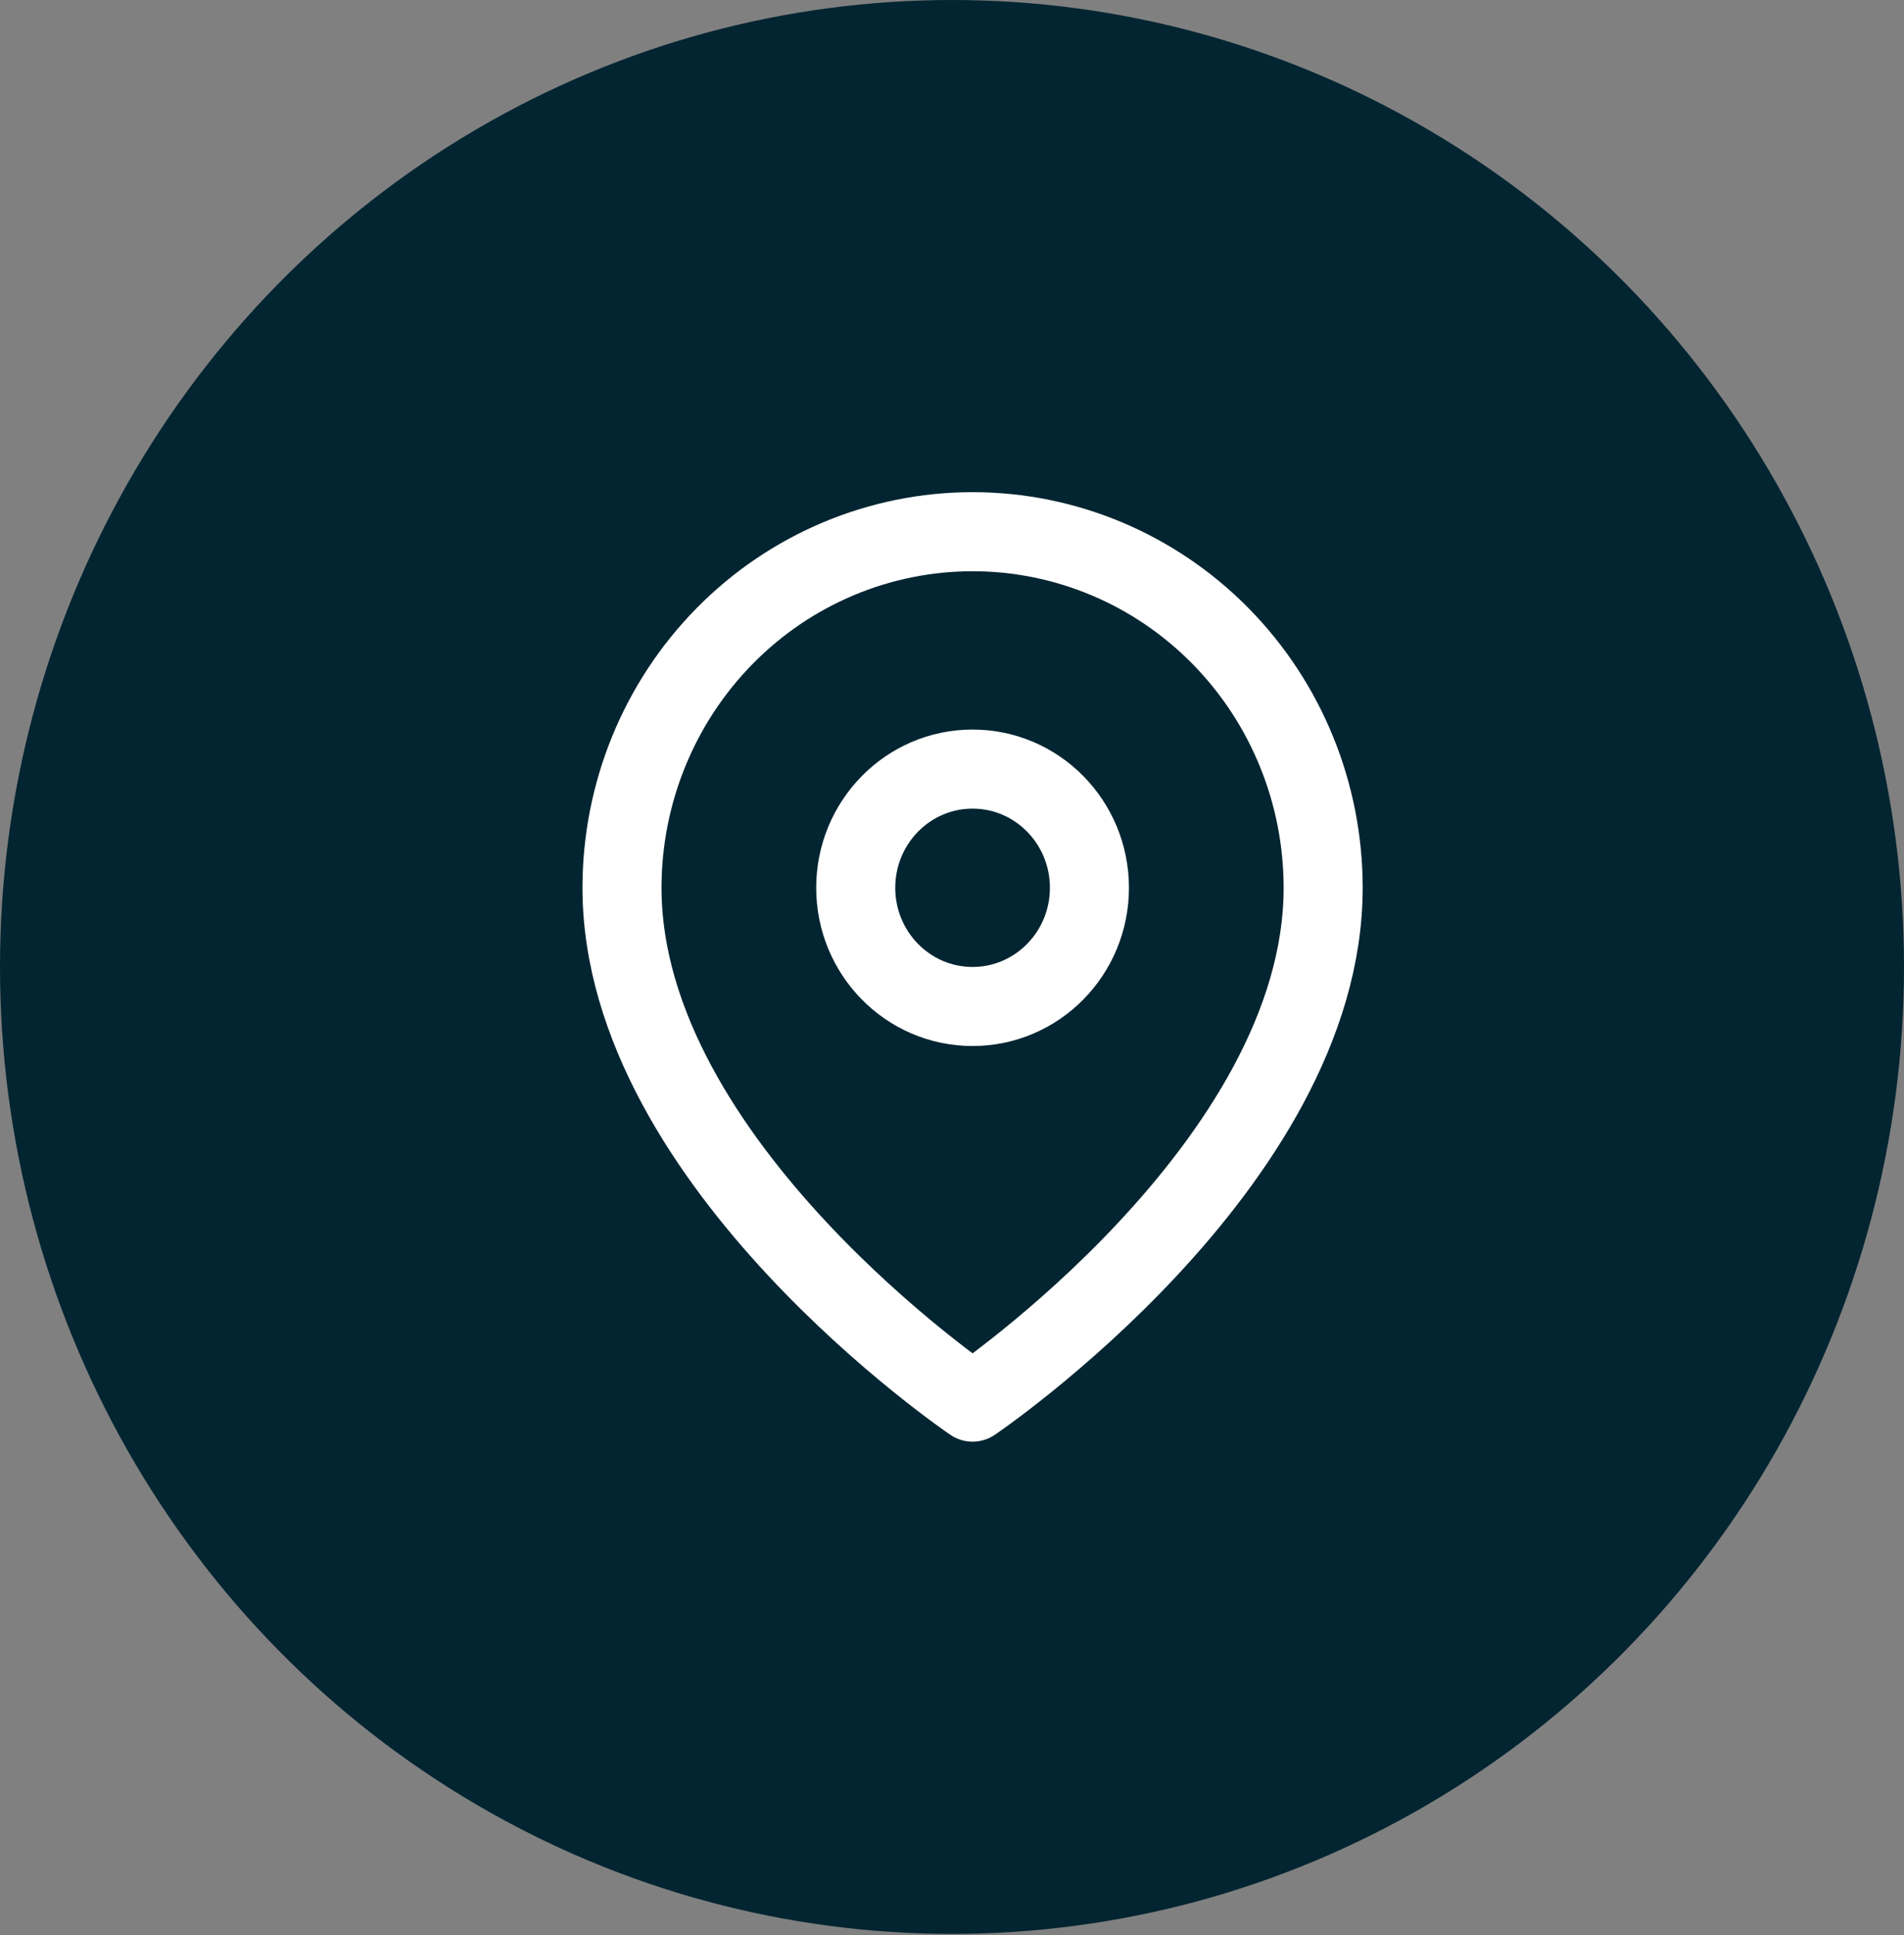 <svg xmlns="http://www.w3.org/2000/svg" width="62" height="63" viewBox="0 0 62 63" fill="none"><rect x="0" y="0" width="62" height="63" fill="#808080" stroke="none"/><g id="ICON"><ellipse id="Ellipse 8" cx="31" cy="31.478" rx="31" ry="31.478" fill="#032531"></ellipse><g id="Vector"><path d="M43.086 28.901C43.086 37.917 31.67 45.645 31.67 45.645C31.67 45.645 20.254 37.917 20.254 28.901C20.254 25.826 21.457 22.878 23.598 20.704C25.738 18.53 28.642 17.309 31.67 17.309C34.698 17.309 37.601 18.53 39.742 20.704C41.883 22.878 43.086 25.826 43.086 28.901Z" stroke="white" stroke-width="2.574" stroke-linecap="round" stroke-linejoin="round"></path><path d="M31.67 32.765C33.772 32.765 35.475 31.035 35.475 28.901C35.475 26.767 33.772 25.037 31.67 25.037C29.568 25.037 27.865 26.767 27.865 28.901C27.865 31.035 29.568 32.765 31.67 32.765Z" stroke="white" stroke-width="2.574" stroke-linecap="round" stroke-linejoin="round"></path></g></g></svg>